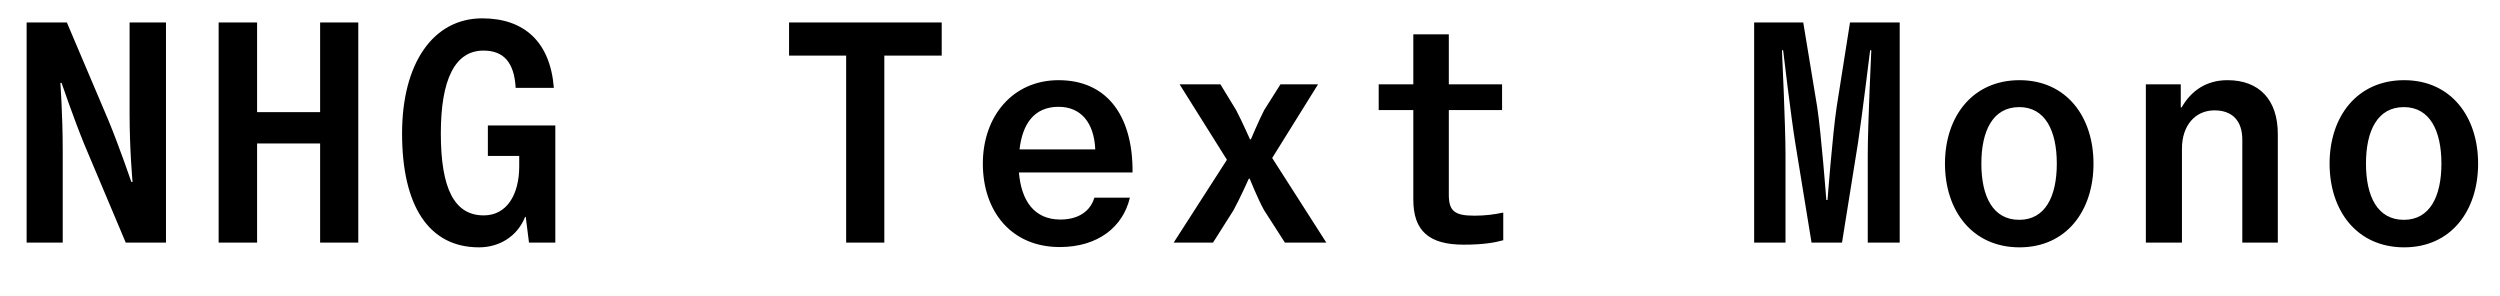 <?xml version="1.0" encoding="UTF-8"?>
<svg version="1.1" viewBox="0 0 845 100" xmlns="http://www.w3.org/2000/svg">
<path transform="matrix(1 0 0 -1 0 100)" d="m9 18h12.2v31.2c0 11.8-0.8 22.8-0.8 22.8h0.4s4.1-12 7.7-20.8l14-33.2h13.6v74.4h-12.3v-30.9c0-12.1 1-23 1-23h-0.4s-4.1 12-7.7 20.7l-14.1 33.2h-13.6zm99.2 0h12.9v74.4h-12.9v-30.3h-21.3v30.3h-13v-74.4h13v33.5h21.3zm53.7-1.6c6.8 0 12.9 3.6 15.6 10.3h0.2l1.1-8.7h8.9v39.6h-22.8v-10.3h10.6v-3.5c0-9.6-4.2-16.6-12-16.6-9.9 0-14.5 9-14.5 27.7 0 18.3 4.8 28 14.4 28 6.7 0 10.4-3.8 10.9-12.6h12.9c-1.2 15.5-10 23.5-24.2 23.5-16.6 0-27.1-15.2-27.1-38.9 0-24.6 9.1-38.5 26-38.5zm156.4 64.8v11.2h-51.6v-11.2h19.3v-63.2h12.9v63.2zm63.6-48h-12c-1.4-4.7-5.5-7.4-11.5-7.4-8.8 0-13.2 6.3-14 15.9h38.4c0.1 9.8-2.2 17.9-6.8 23.4-4.2 5-10.3 7.8-18.2 7.8-15.5 0-25.6-12.2-25.6-28.2s9.5-28.2 26-28.2c12.9 0 21.4 6.8 23.7 16.7zm-24.1 30.7c7.5 0 12-5.3 12.4-14.4h-25.6c1 8.7 5 14.4 13.2 14.4zm38.9-45.9h13.3l6.9 10.9c2.1 3.8 5.2 10.7 5.2 10.7h0.3s2.8-7 4.9-10.7l7-10.9h14l-18.3 28.6 15.5 24.9h-12.7l-5.5-8.7c-1.8-3.5-4.5-9.9-4.5-9.9h-0.3s-2.8 6.3-4.7 9.9l-5.3 8.7h-13.8l16-25.5zm111.4 0.8v9.3h-0.3c-2.8-0.6-5.8-1-9.5-1-6.8 0-8.6 1.7-8.6 7.1v28.6h18v8.7h-18v16.9h-12v-16.9h-11.7v-8.7h11.7v-30.3c0-10.6 5.4-15.2 17-15.2 6.7 0 10.5 0.7 13.4 1.5zm84.8-0.8h10.6v29.7c0 9.9-1.2 35.3-1.2 35.3h0.4s2.7-22.8 4.1-31.3l5.5-33.7h10.3l5.4 33.7c1.3 8.5 4.1 31.3 4.1 31.3h0.4s-1.2-25.4-1.2-35.3v-29.7h10.8v74.4h-16.8l-4.5-28.5c-1.4-9.2-3.1-31.5-3.1-31.5h-0.4s-1.7 22.3-3.1 31.5l-4.7 28.5h-16.6zm89.7-1.6c15.8 0 25 12.3 25 28.3 0 15.9-9.2 28.2-25 28.2-15.9 0-25.2-12.3-25.2-28.2 0-16 9.3-28.3 25.2-28.3zm-0.1 9.3c-8.9 0-12.8 7.9-12.8 19s3.9 19.1 12.8 19.1c8.8 0 12.7-8 12.7-19.1s-3.9-19-12.7-19zm55 24.1c0 7.8 4.5 12.9 11 12.9 6 0 9.4-3.5 9.4-9.9v-34.8h12v36.7c0 11.6-6.3 18.2-17 18.2-7 0-12.2-3.4-15.5-9.2h-0.3v7.8h-11.8v-53.5h12.2zm75.1-33.4c15.8 0 25 12.3 25 28.3 0 15.9-9.2 28.2-25 28.2-15.9 0-25.2-12.3-25.2-28.2 0-16 9.3-28.3 25.2-28.3zm-0.1 9.3c-8.9 0-12.8 7.9-12.8 19s3.9 19.1 12.8 19.1c8.8 0 12.7-8 12.7-19.1s-3.9-19-12.7-19z"/>
</svg>
